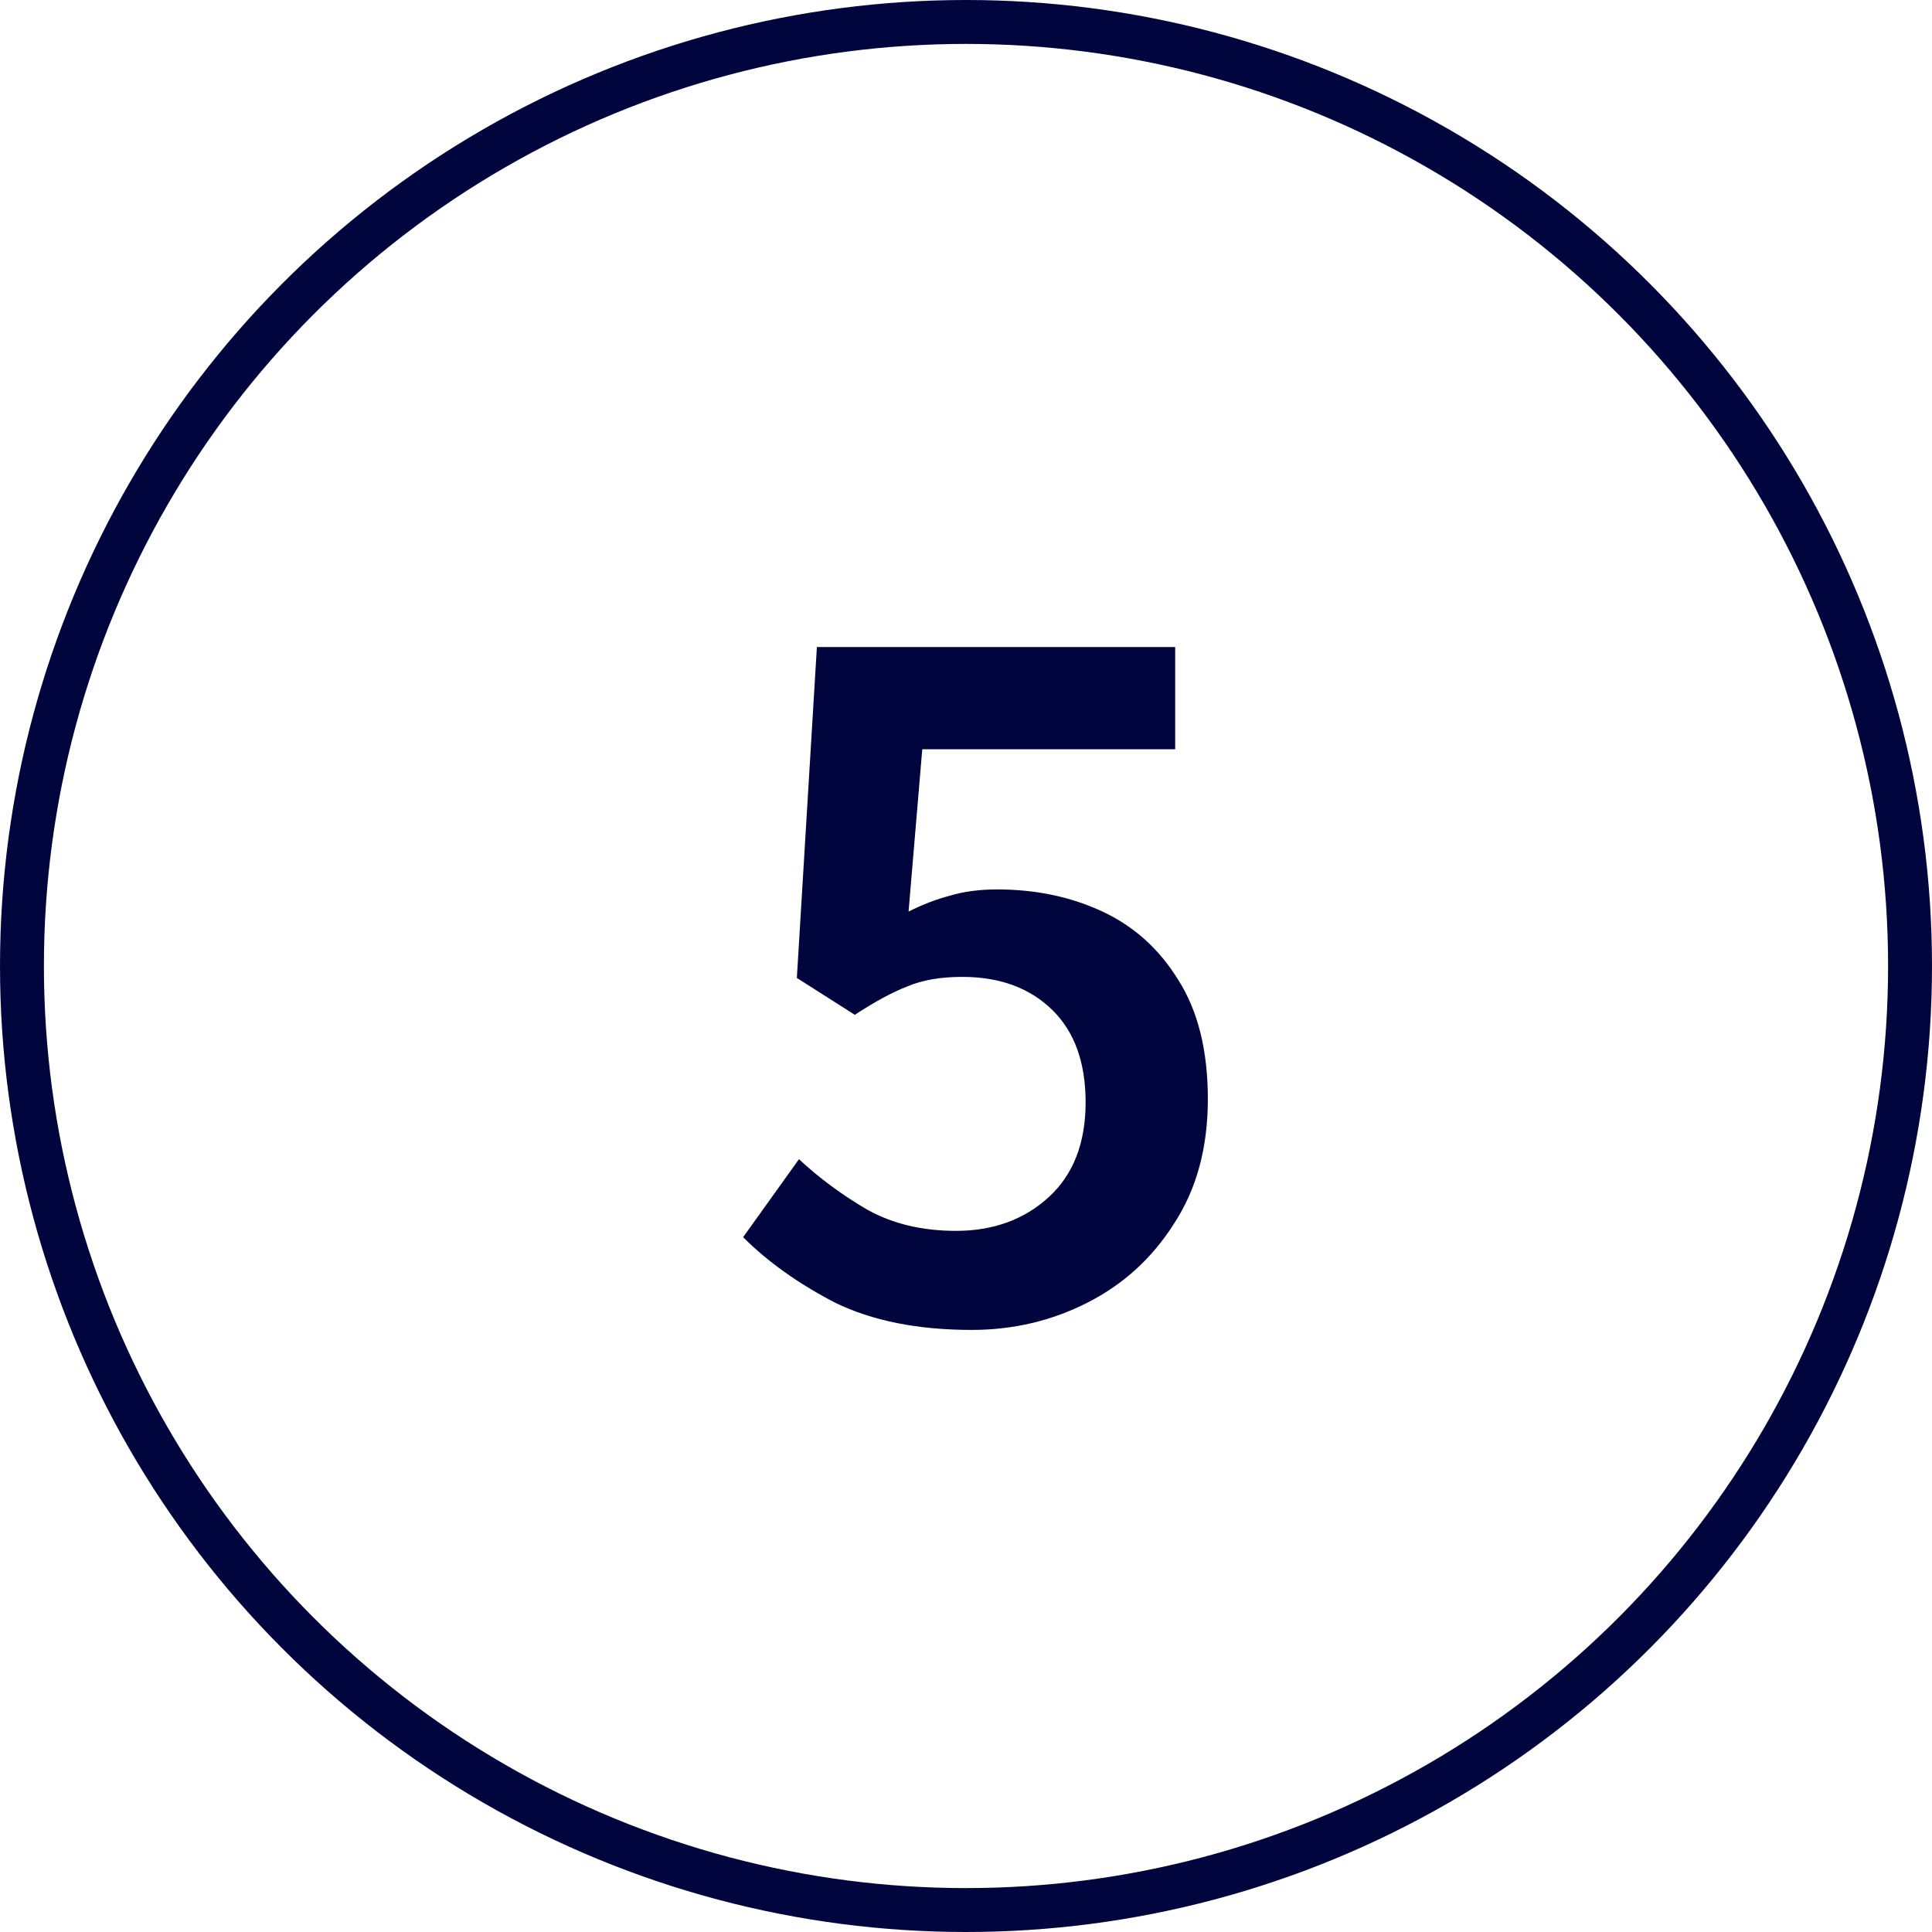 <svg width="44" height="44" viewBox="0 0 44 44" fill="none" xmlns="http://www.w3.org/2000/svg">
<circle cx="22" cy="22" r="21.5" stroke="#00053E"/>
<path d="M22.132 30.288C20.9 30.288 19.86 30.08 19.012 29.664C18.18 29.232 17.484 28.736 16.924 28.176L18.196 26.4C18.66 26.832 19.18 27.216 19.756 27.552C20.332 27.872 21.004 28.032 21.772 28.032C22.62 28.032 23.324 27.776 23.884 27.264C24.444 26.752 24.724 26.032 24.724 25.104C24.724 24.192 24.468 23.488 23.956 22.992C23.444 22.496 22.764 22.248 21.916 22.248C21.42 22.248 21.004 22.32 20.668 22.464C20.332 22.592 19.932 22.808 19.468 23.112L18.148 22.272L18.604 14.736H26.764V17.064H21.004L20.692 20.76C21.012 20.6 21.324 20.48 21.628 20.4C21.948 20.304 22.308 20.256 22.708 20.256C23.588 20.256 24.388 20.424 25.108 20.76C25.828 21.096 26.404 21.616 26.836 22.32C27.284 23.024 27.508 23.928 27.508 25.032C27.508 26.136 27.252 27.08 26.74 27.864C26.244 28.648 25.588 29.248 24.772 29.664C23.956 30.08 23.076 30.288 22.132 30.288Z" fill="#00053E"/>
</svg>
